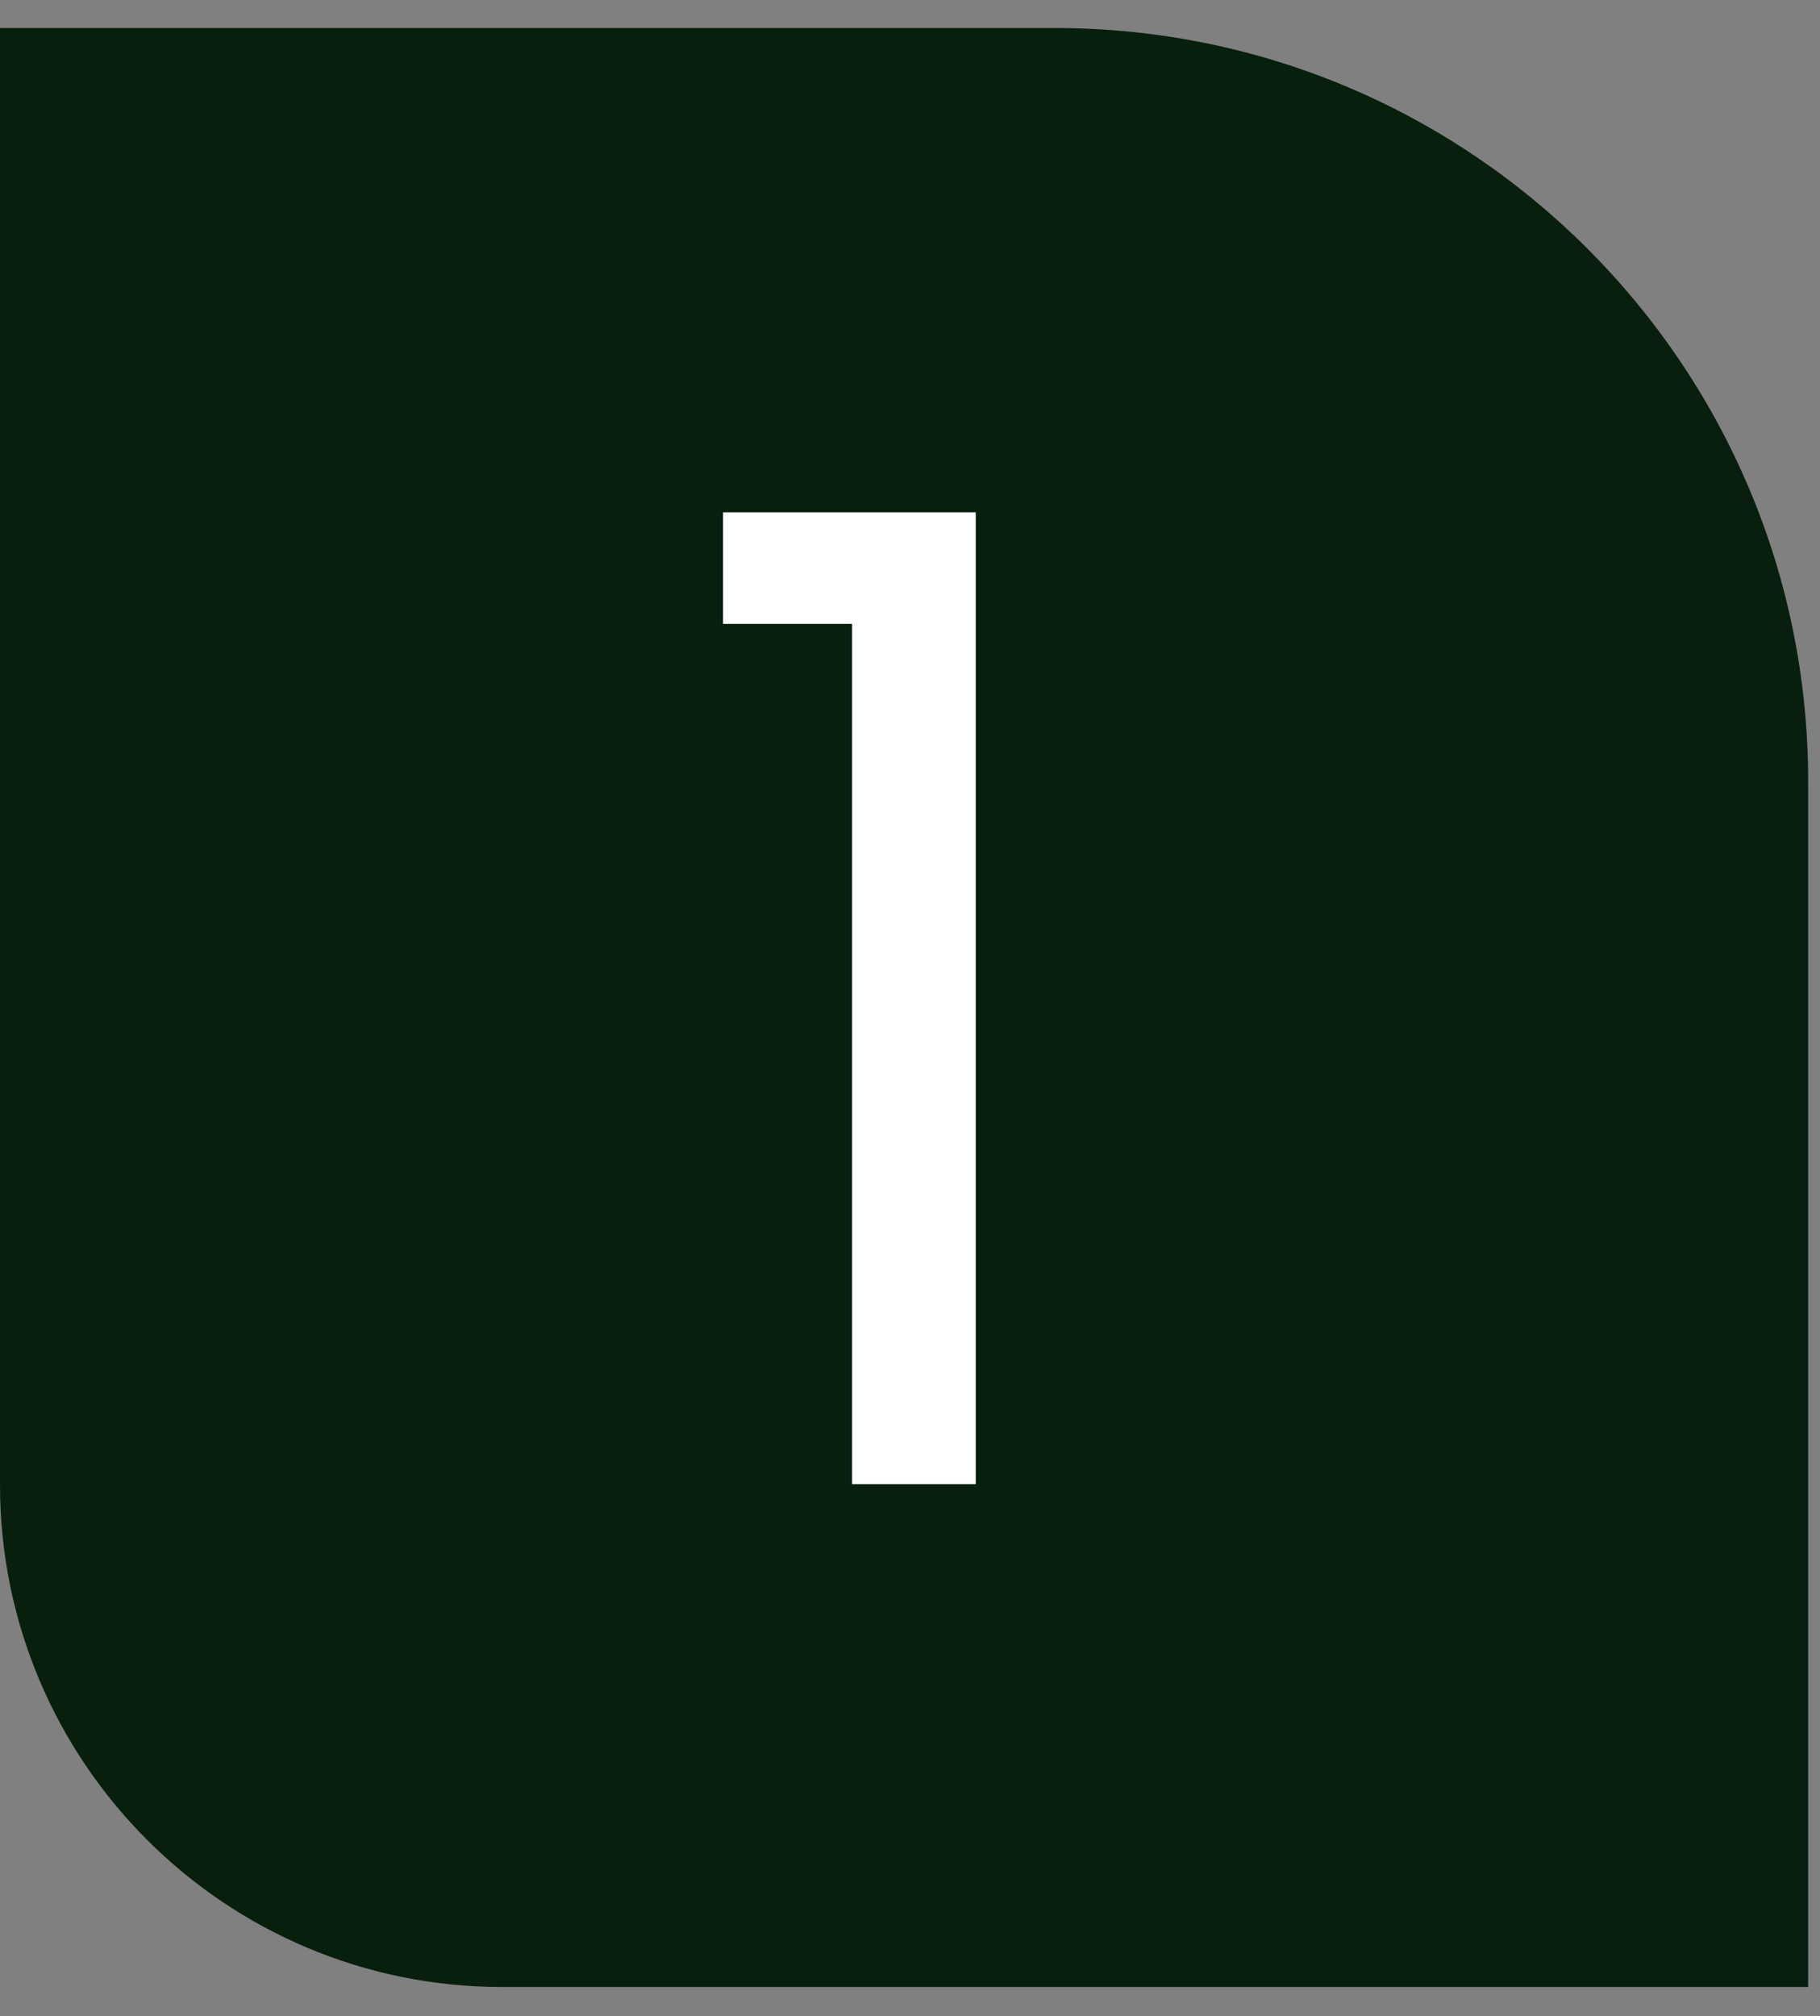 <svg width="65" height="72" viewBox="0 0 65 72" fill="none" xmlns="http://www.w3.org/2000/svg">
<rect x="0" y="0" width="65" height="72" fill="#808080" stroke="none"/>
<path d="M0 1H37.67C52.531 1 64.578 13.047 64.578 27.907V70.959H17.938C8.031 70.959 0 62.928 0 53.021V1Z" fill="#091F0E"/>
<path d="M25.824 22.28V18.296H34.848V53H30.432V22.28H25.824Z" fill="white"/>
</svg>
